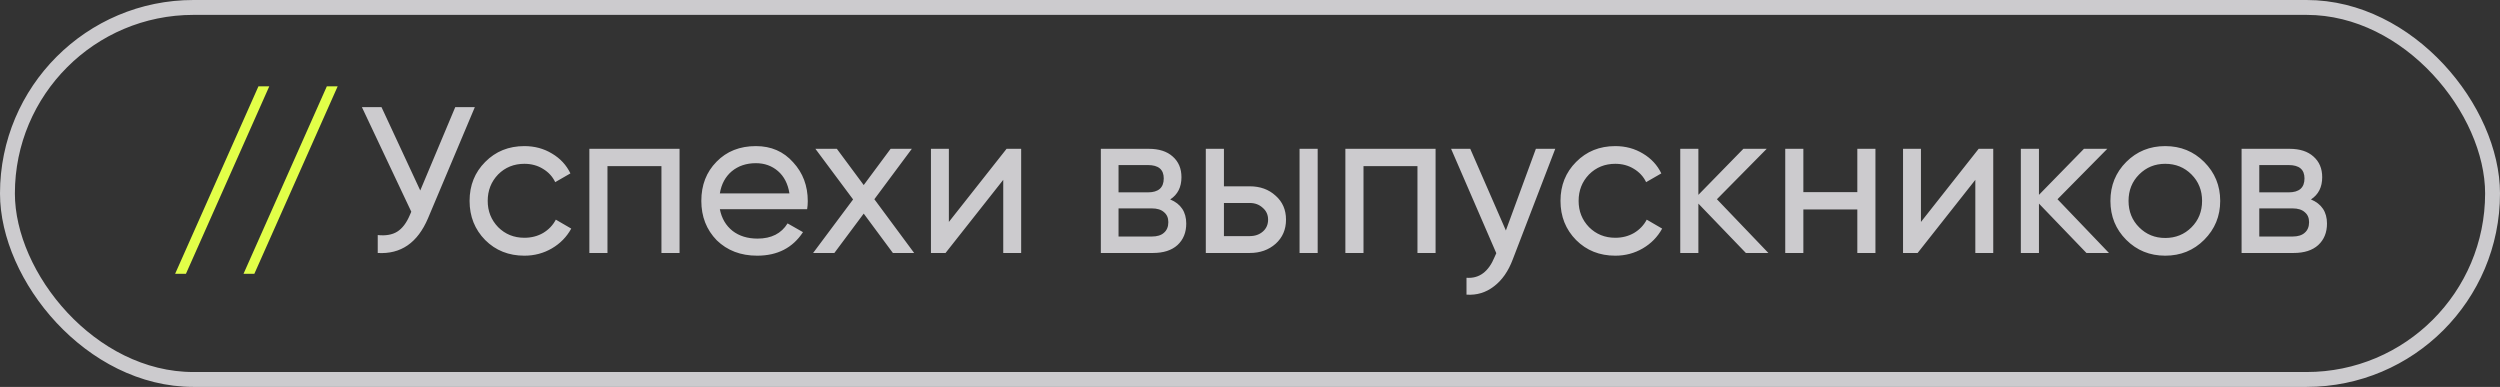 <?xml version="1.0" encoding="UTF-8"?> <svg xmlns="http://www.w3.org/2000/svg" width="168" height="26" viewBox="0 0 168 26" fill="none"><rect x="0" y="0" width="168" height="26" fill="#333333" stroke="none"/> <path d="M18.096 5.8L12.495 18.4H11.768L17.368 5.8H18.096ZM22.692 5.8L17.092 18.4H16.364L21.964 5.8H22.692Z" fill="#E2FF48"></path> <path d="M28.241 12.8L30.593 7.2H31.909L28.759 14.676C28.058 16.319 26.934 17.093 25.384 17V15.796C25.916 15.852 26.351 15.777 26.686 15.572C27.032 15.357 27.317 14.984 27.541 14.452L27.639 14.228L24.32 7.2H25.637L28.241 12.8ZM35.238 17.182C34.184 17.182 33.306 16.832 32.606 16.132C31.906 15.423 31.556 14.545 31.556 13.5C31.556 12.455 31.906 11.582 32.606 10.882C33.306 10.173 34.184 9.818 35.238 9.818C35.929 9.818 36.55 9.986 37.1 10.322C37.651 10.649 38.062 11.092 38.332 11.652L37.31 12.24C37.133 11.867 36.858 11.568 36.484 11.344C36.12 11.12 35.705 11.008 35.238 11.008C34.538 11.008 33.95 11.246 33.474 11.722C33.008 12.207 32.774 12.8 32.774 13.5C32.774 14.191 33.008 14.779 33.474 15.264C33.95 15.74 34.538 15.978 35.238 15.978C35.705 15.978 36.125 15.871 36.498 15.656C36.872 15.432 37.156 15.133 37.352 14.76L38.388 15.362C38.08 15.922 37.646 16.365 37.086 16.692C36.526 17.019 35.91 17.182 35.238 17.182ZM39.605 10H45.666V17H44.449V11.162H40.822V17H39.605V10ZM54.24 14.06H48.374C48.496 14.676 48.781 15.161 49.228 15.516C49.676 15.861 50.236 16.034 50.908 16.034C51.833 16.034 52.505 15.693 52.925 15.012L53.961 15.6C53.27 16.655 52.243 17.182 50.88 17.182C49.779 17.182 48.874 16.837 48.164 16.146C47.474 15.437 47.129 14.555 47.129 13.5C47.129 12.436 47.469 11.559 48.151 10.868C48.832 10.168 49.714 9.818 50.797 9.818C51.823 9.818 52.658 10.182 53.303 10.91C53.956 11.619 54.282 12.487 54.282 13.514C54.282 13.691 54.269 13.873 54.24 14.06ZM50.797 10.966C50.153 10.966 49.611 11.148 49.172 11.512C48.743 11.876 48.477 12.371 48.374 12.996H53.05C52.948 12.352 52.691 11.853 52.281 11.498C51.87 11.143 51.375 10.966 50.797 10.966ZM58.757 13.388L61.431 17H60.002L58.042 14.354L56.069 17H54.641L57.328 13.402L54.794 10H56.236L58.042 12.436L59.849 10H61.276L58.757 13.388ZM63.764 14.914L67.642 10H68.622V17H67.418V12.086L63.54 17H62.56V10H63.764V14.914ZM78.638 13.402C79.356 13.701 79.716 14.242 79.716 15.026C79.716 15.623 79.52 16.104 79.128 16.468C78.736 16.823 78.185 17 77.476 17H73.976V10H77.196C77.886 10 78.423 10.173 78.806 10.518C79.198 10.863 79.394 11.325 79.394 11.904C79.394 12.576 79.142 13.075 78.638 13.402ZM77.14 11.092H75.166V12.926H77.14C77.849 12.926 78.204 12.613 78.204 11.988C78.204 11.391 77.849 11.092 77.14 11.092ZM75.166 15.894H77.406C77.76 15.894 78.031 15.81 78.218 15.642C78.414 15.474 78.512 15.236 78.512 14.928C78.512 14.639 78.414 14.415 78.218 14.256C78.031 14.088 77.76 14.004 77.406 14.004H75.166V15.894ZM82.248 12.52H83.984C84.684 12.52 85.263 12.73 85.72 13.15C86.187 13.561 86.42 14.097 86.42 14.76C86.42 15.423 86.187 15.964 85.72 16.384C85.254 16.795 84.675 17 83.984 17H81.03V10H82.248V12.52ZM87.33 17V10H88.548V17H87.33ZM82.248 15.866H83.984C84.339 15.866 84.633 15.763 84.866 15.558C85.1 15.353 85.216 15.087 85.216 14.76C85.216 14.433 85.095 14.167 84.852 13.962C84.619 13.747 84.33 13.64 83.984 13.64H82.248V15.866ZM90.409 10H96.471V17H95.253V11.162H91.627V17H90.409V10ZM101.195 15.488L103.211 10H104.513L101.657 17.434C101.359 18.227 100.939 18.829 100.397 19.24C99.856 19.66 99.24 19.847 98.549 19.8V18.666C99.398 18.731 100.029 18.265 100.439 17.266L100.551 17.014L97.513 10H98.801L101.195 15.488ZM108.547 17.182C107.492 17.182 106.615 16.832 105.915 16.132C105.215 15.423 104.865 14.545 104.865 13.5C104.865 12.455 105.215 11.582 105.915 10.882C106.615 10.173 107.492 9.818 108.547 9.818C109.237 9.818 109.858 9.986 110.409 10.322C110.959 10.649 111.37 11.092 111.641 11.652L110.619 12.24C110.441 11.867 110.166 11.568 109.793 11.344C109.429 11.12 109.013 11.008 108.547 11.008C107.847 11.008 107.259 11.246 106.783 11.722C106.316 12.207 106.083 12.8 106.083 13.5C106.083 14.191 106.316 14.779 106.783 15.264C107.259 15.74 107.847 15.978 108.547 15.978C109.013 15.978 109.433 15.871 109.807 15.656C110.18 15.432 110.465 15.133 110.661 14.76L111.697 15.362C111.389 15.922 110.955 16.365 110.395 16.692C109.835 17.019 109.219 17.182 108.547 17.182ZM115.377 13.388L118.835 17H117.323L114.131 13.682V17H112.913V10H114.131V13.094L117.155 10H118.723L115.377 13.388ZM124.812 12.912V10H126.03V17H124.812V14.074H121.186V17H119.968V10H121.186V12.912H124.812ZM129.088 14.914L132.966 10H133.946V17H132.742V12.086L128.864 17H127.884V10H129.088V14.914ZM138.264 13.388L141.722 17H140.21L137.018 13.682V17H135.8V10H137.018V13.094L140.042 10H141.61L138.264 13.388ZM148.12 16.118C147.411 16.827 146.538 17.182 145.502 17.182C144.466 17.182 143.593 16.827 142.884 16.118C142.175 15.409 141.82 14.536 141.82 13.5C141.82 12.464 142.175 11.591 142.884 10.882C143.593 10.173 144.466 9.818 145.502 9.818C146.538 9.818 147.411 10.173 148.12 10.882C148.839 11.601 149.198 12.473 149.198 13.5C149.198 14.527 148.839 15.399 148.12 16.118ZM145.502 15.992C146.202 15.992 146.79 15.754 147.266 15.278C147.742 14.802 147.98 14.209 147.98 13.5C147.98 12.791 147.742 12.198 147.266 11.722C146.79 11.246 146.202 11.008 145.502 11.008C144.811 11.008 144.228 11.246 143.752 11.722C143.276 12.198 143.038 12.791 143.038 13.5C143.038 14.209 143.276 14.802 143.752 15.278C144.228 15.754 144.811 15.992 145.502 15.992ZM155.296 13.402C156.014 13.701 156.374 14.242 156.374 15.026C156.374 15.623 156.178 16.104 155.786 16.468C155.394 16.823 154.843 17 154.134 17H150.634V10H153.854C154.544 10 155.081 10.173 155.464 10.518C155.856 10.863 156.052 11.325 156.052 11.904C156.052 12.576 155.8 13.075 155.296 13.402ZM153.798 11.092H151.824V12.926H153.798C154.507 12.926 154.862 12.613 154.862 11.988C154.862 11.391 154.507 11.092 153.798 11.092ZM151.824 15.894H154.064C154.418 15.894 154.689 15.81 154.876 15.642C155.072 15.474 155.17 15.236 155.17 14.928C155.17 14.639 155.072 14.415 154.876 14.256C154.689 14.088 154.418 14.004 154.064 14.004H151.824V15.894Z" fill="#CCCBCE"></path> <rect x="0.5" y="0.5" width="167" height="25" rx="12.5" stroke="#CCCBCE"></rect> </svg> 